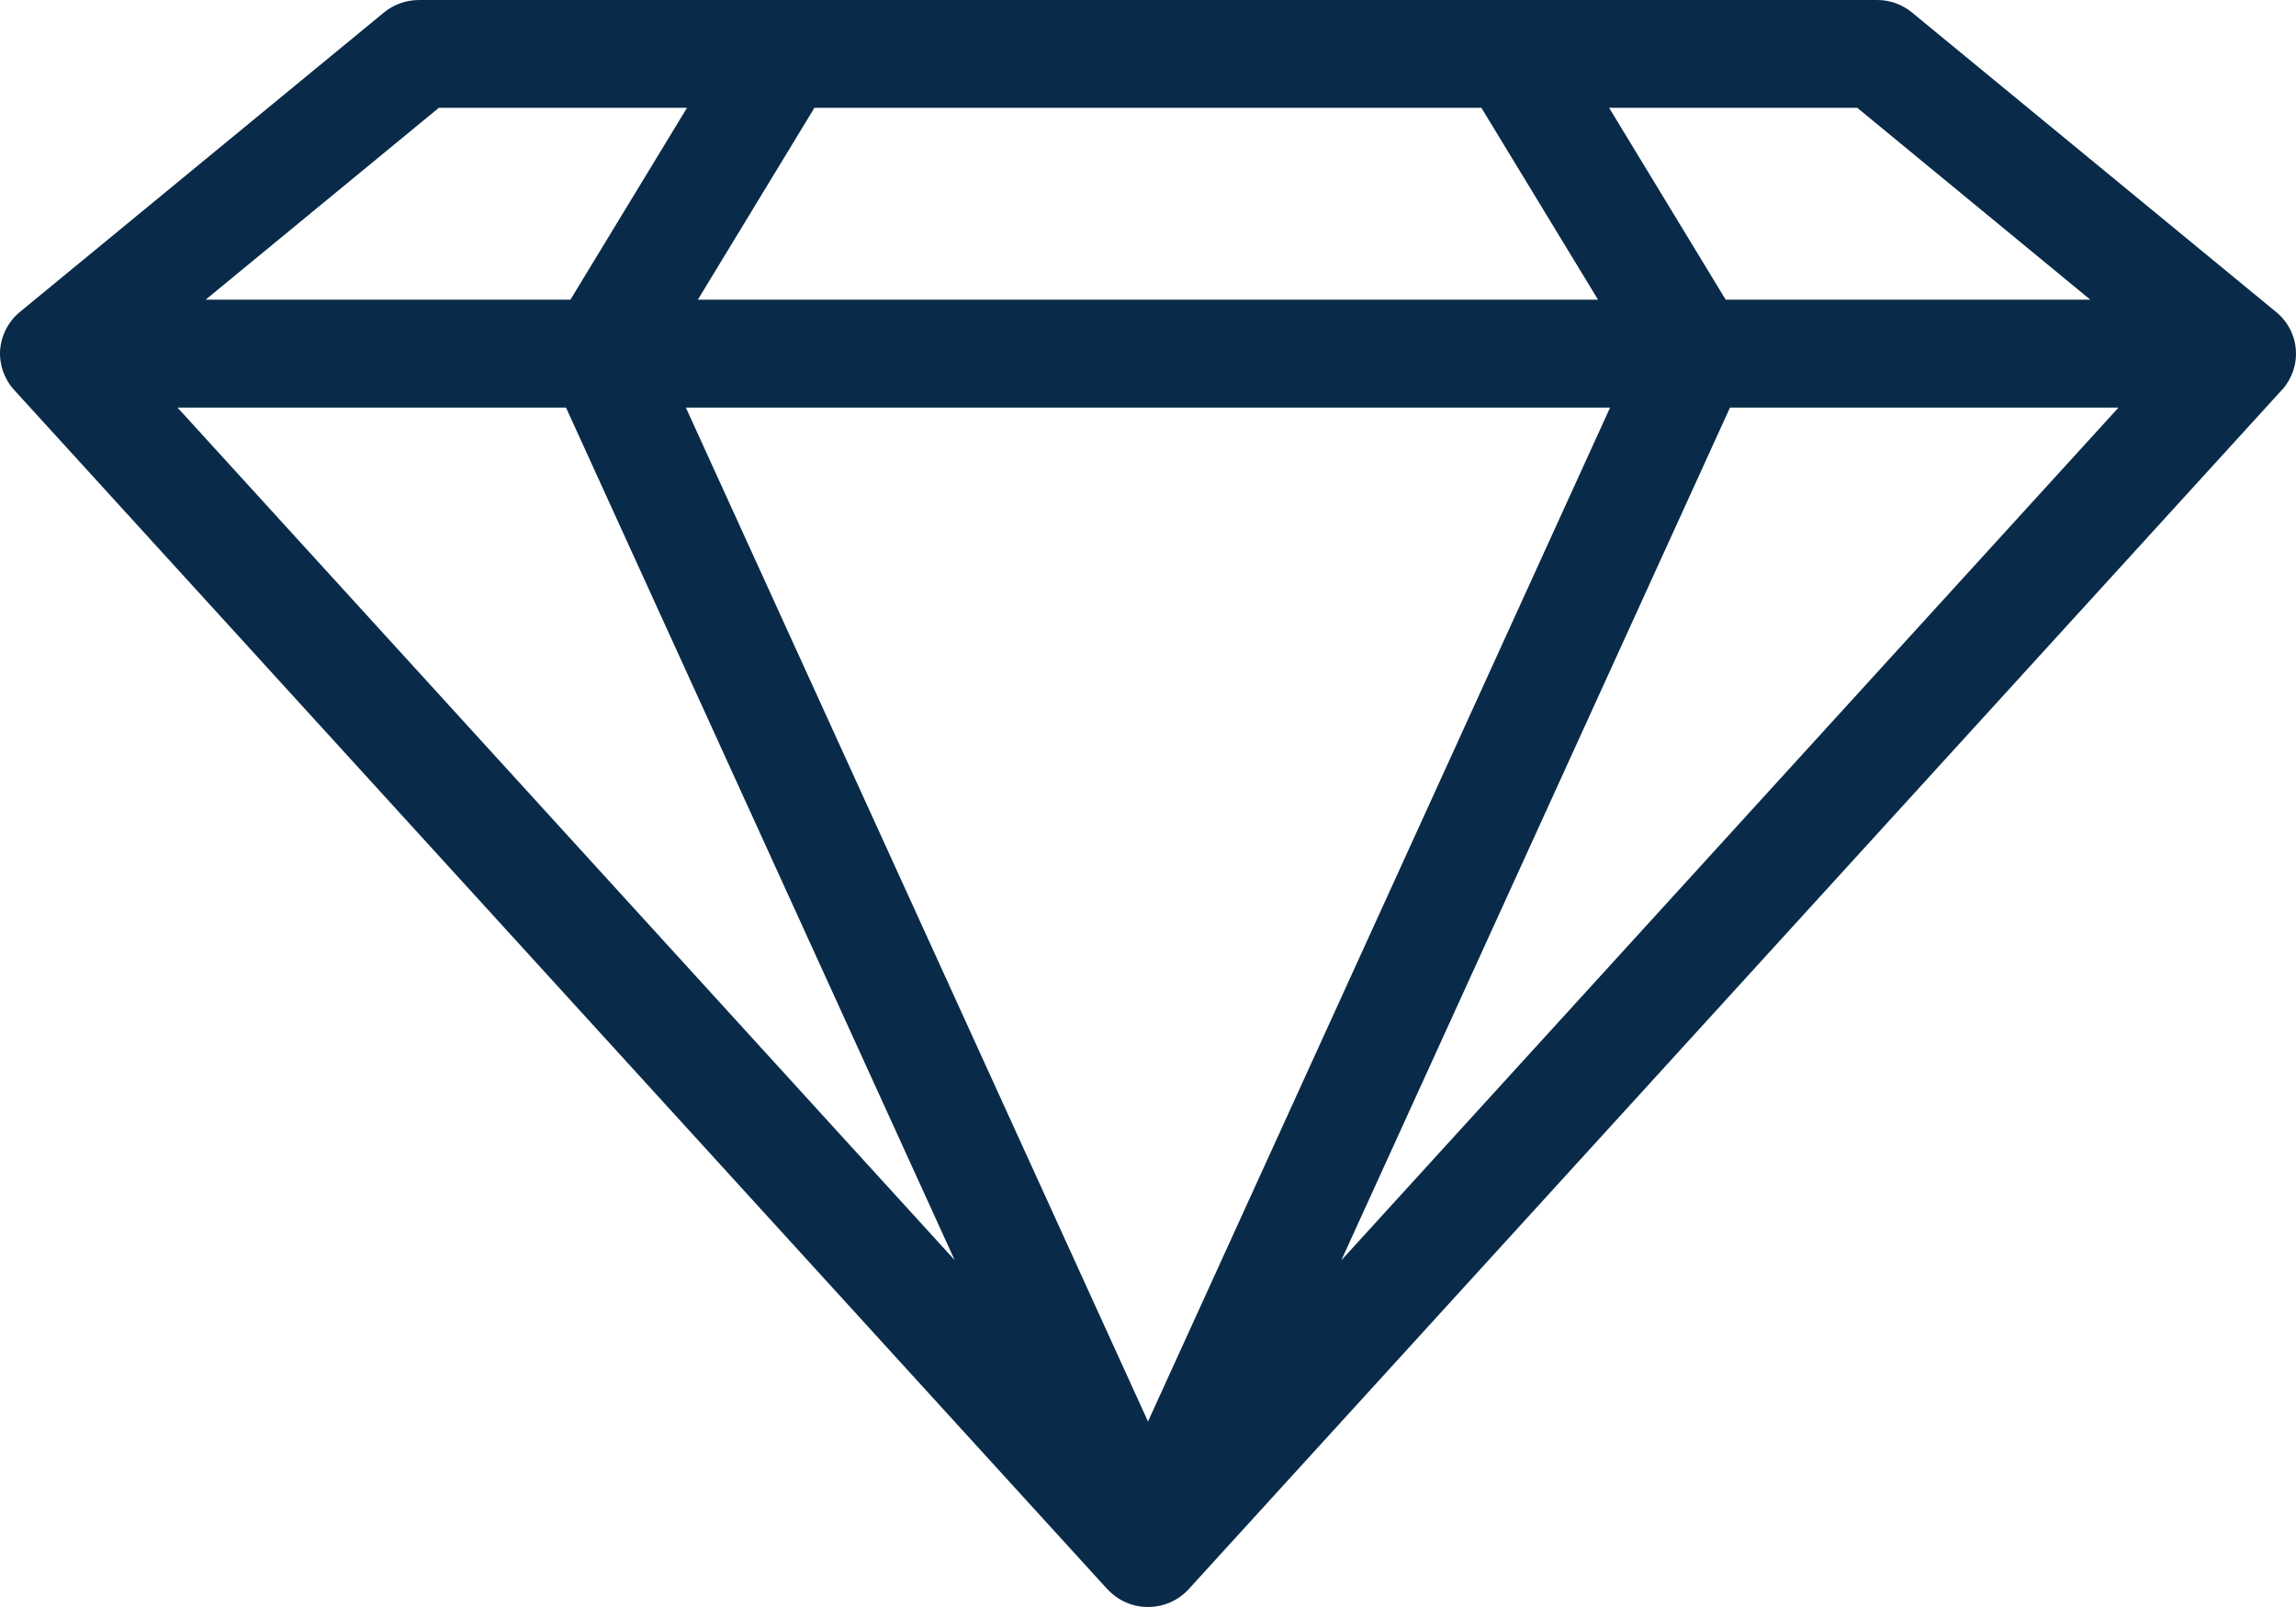 <svg width="40" height="28" viewBox="0 0 40 28" fill="none" xmlns="http://www.w3.org/2000/svg">
<path d="M33.308 0.216C33.137 0.076 32.921 -0.002 32.698 5.57825e-05H7.301C7.078 5.57825e-05 6.862 0.076 6.691 0.216L0.342 5.439C0.144 5.603 0.022 5.841 0.002 6.095C-0.015 6.35 0.072 6.602 0.245 6.793L19.293 27.691V27.689C19.474 27.887 19.729 28 20 28C20.27 28 20.528 27.887 20.709 27.689L39.757 6.791V6.793C39.928 6.602 40.017 6.35 39.997 6.095C39.98 5.84 39.856 5.603 39.657 5.439L33.308 0.216ZM36.416 5.221H30.064L28.033 1.878H32.356L36.416 5.221ZM9.861 7.102L16.632 21.956L3.093 7.102H9.861ZM28.05 7.102L20 24.768L11.949 7.102H28.05ZM12.158 5.221L14.189 1.878H25.808L27.84 5.221H12.158ZM30.139 7.102H36.907L23.368 21.959L30.139 7.102ZM7.646 1.878H11.969L9.938 5.221H3.583L7.646 1.878Z" fill="#092B49"/>
</svg>
